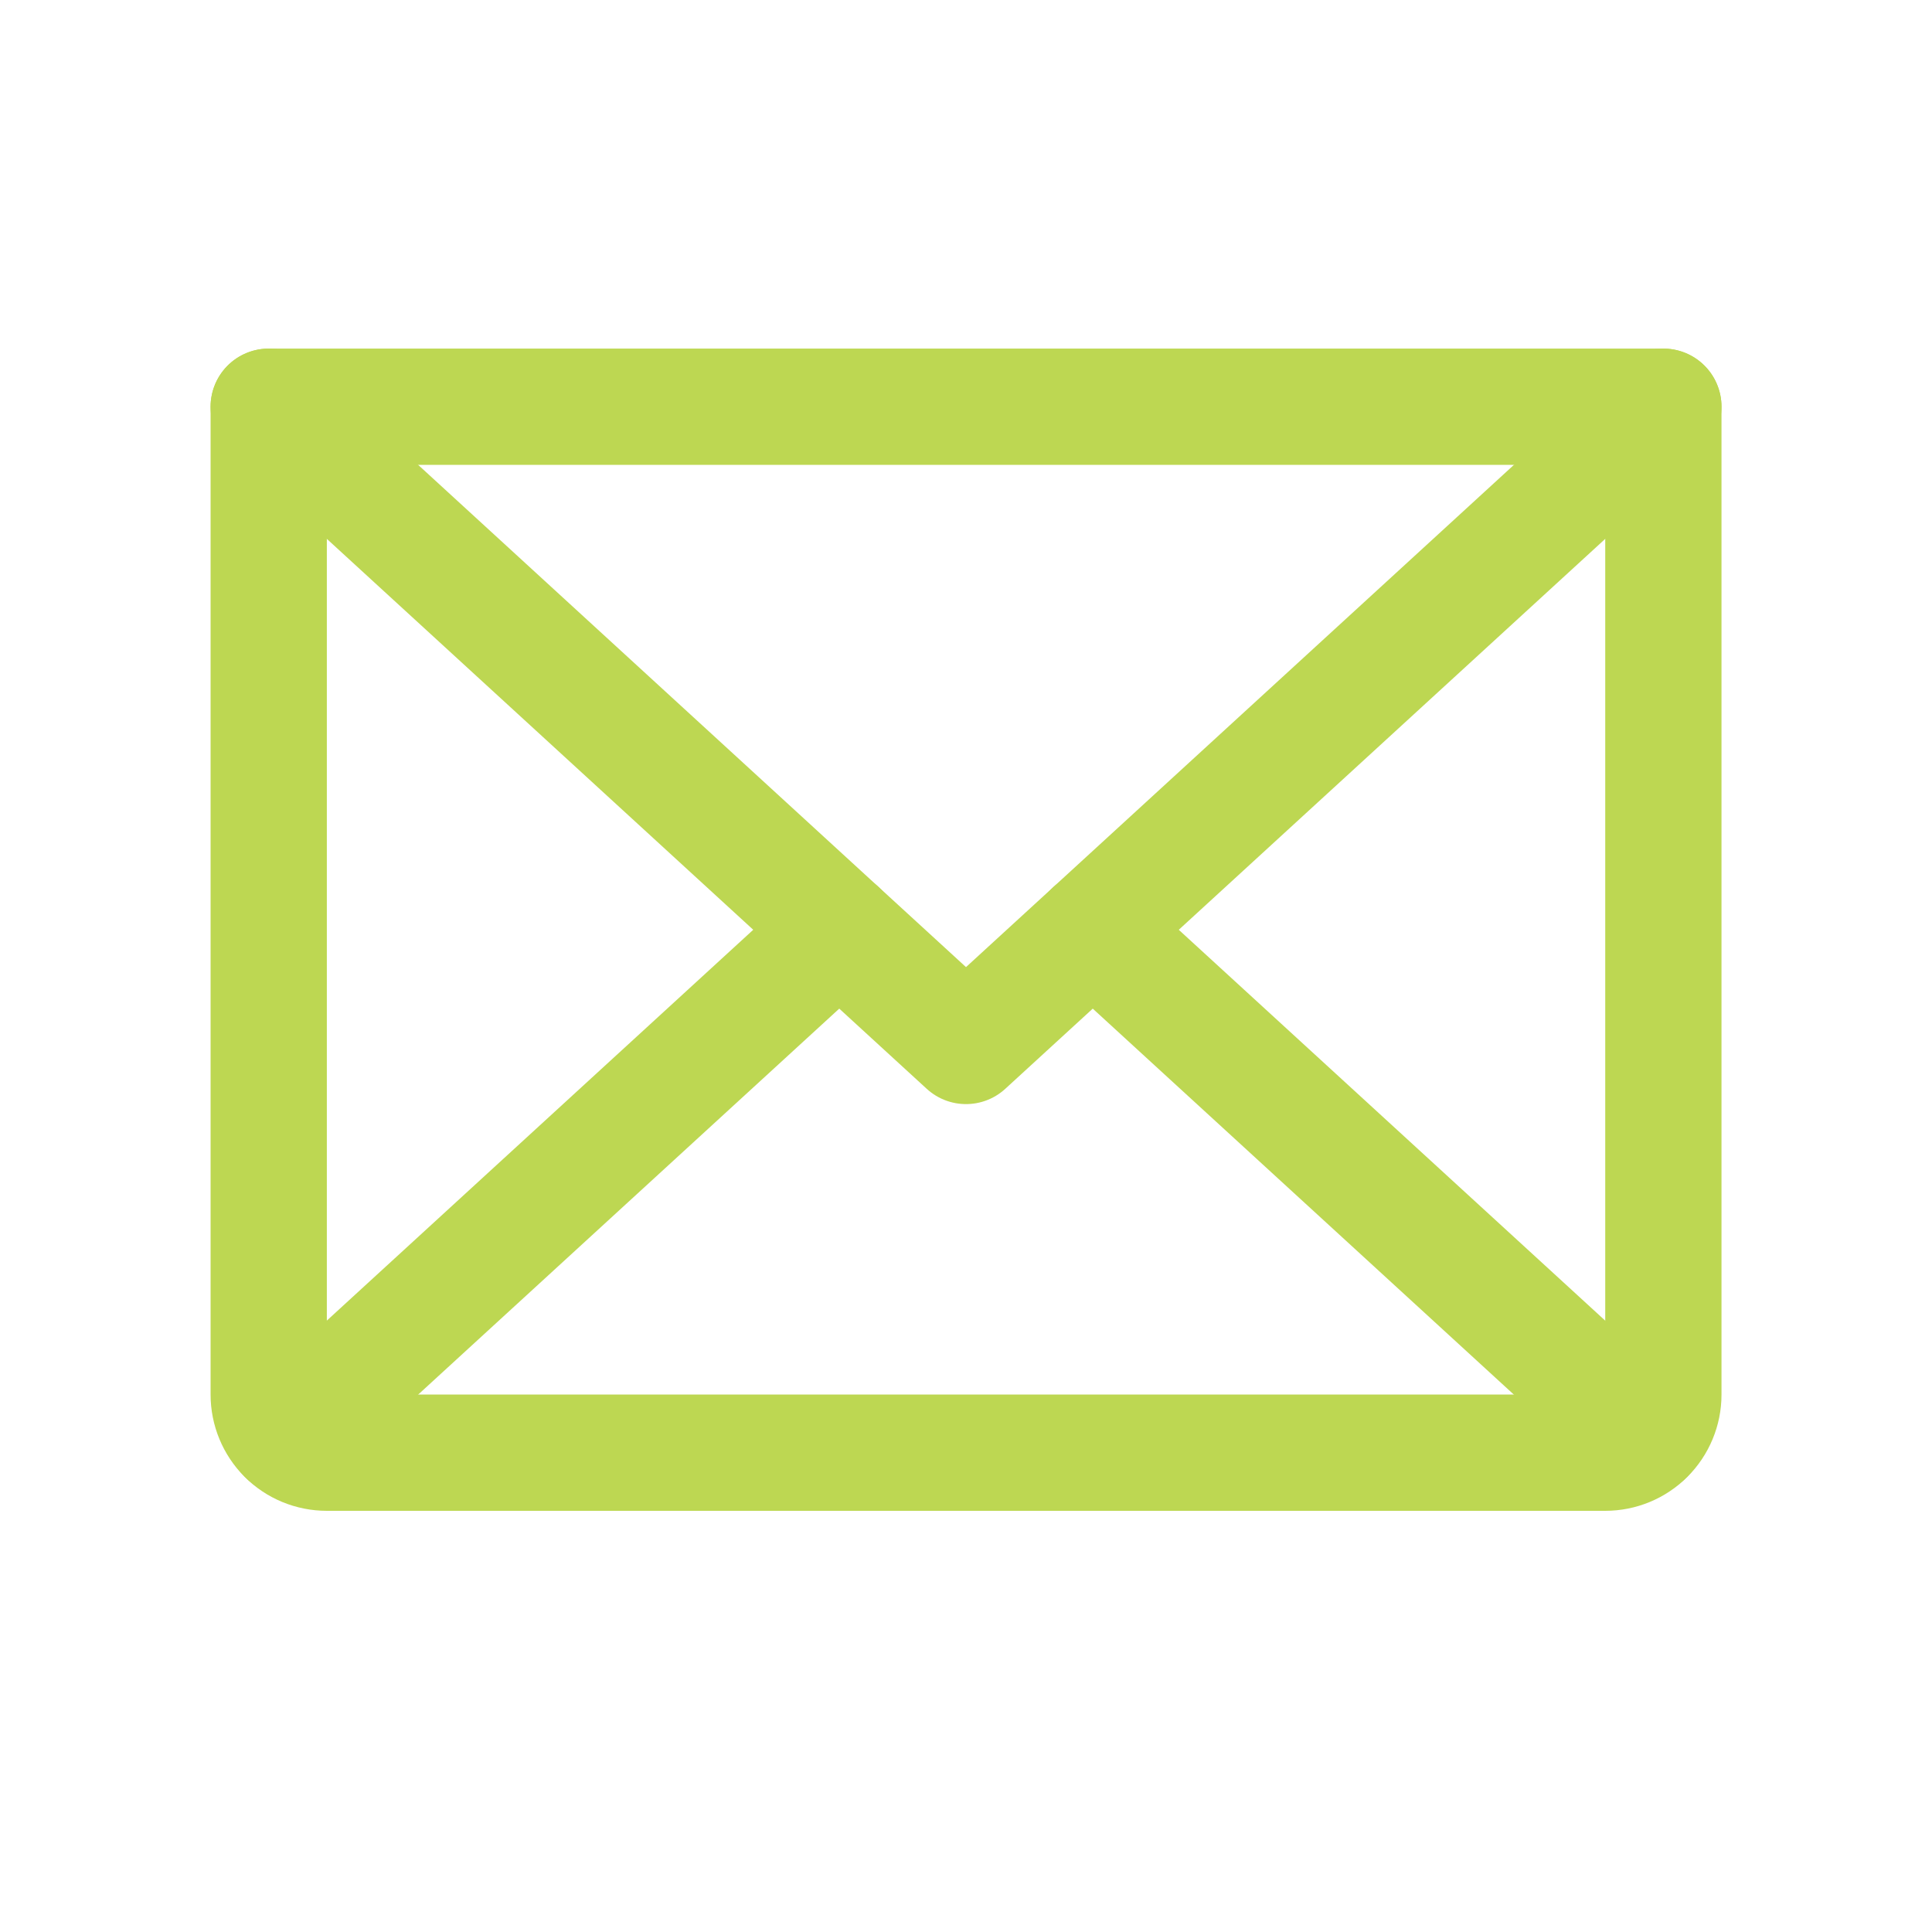<svg width="23" height="23" viewBox="0 0 23 23" fill="none" xmlns="http://www.w3.org/2000/svg">
<g id="Envelope" clip-path="url(#clip0_247_2372)">
<path id="Vector" d="M19.802 4.842L11.5 12.452L3.199 4.842" stroke="#BDD752" stroke-width="1.384" stroke-linecap="round" stroke-linejoin="round"/>
<path id="Vector_2" d="M3.199 4.842H19.802V16.603C19.802 16.786 19.729 16.962 19.599 17.092C19.469 17.222 19.293 17.294 19.11 17.294H3.891C3.707 17.294 3.531 17.222 3.401 17.092C3.272 16.962 3.199 16.786 3.199 16.603V4.842Z" stroke="#BDD752" stroke-width="1.384" stroke-linecap="round" stroke-linejoin="round"/>
<path id="Vector_3" d="M9.991 11.069L3.412 17.099" stroke="#BDD752" stroke-width="1.384" stroke-linecap="round" stroke-linejoin="round"/>
<path id="Vector_4" d="M19.588 17.099L13.009 11.069" stroke="#BDD752" stroke-width="1.384" stroke-linecap="round" stroke-linejoin="round"/>
</g>
<defs>
<clipPath id="clip0_247_2372">
<rect width="22.137" height="22.137" fill="white" transform="translate(0.431)"/>
</clipPath>
</defs>
</svg>
